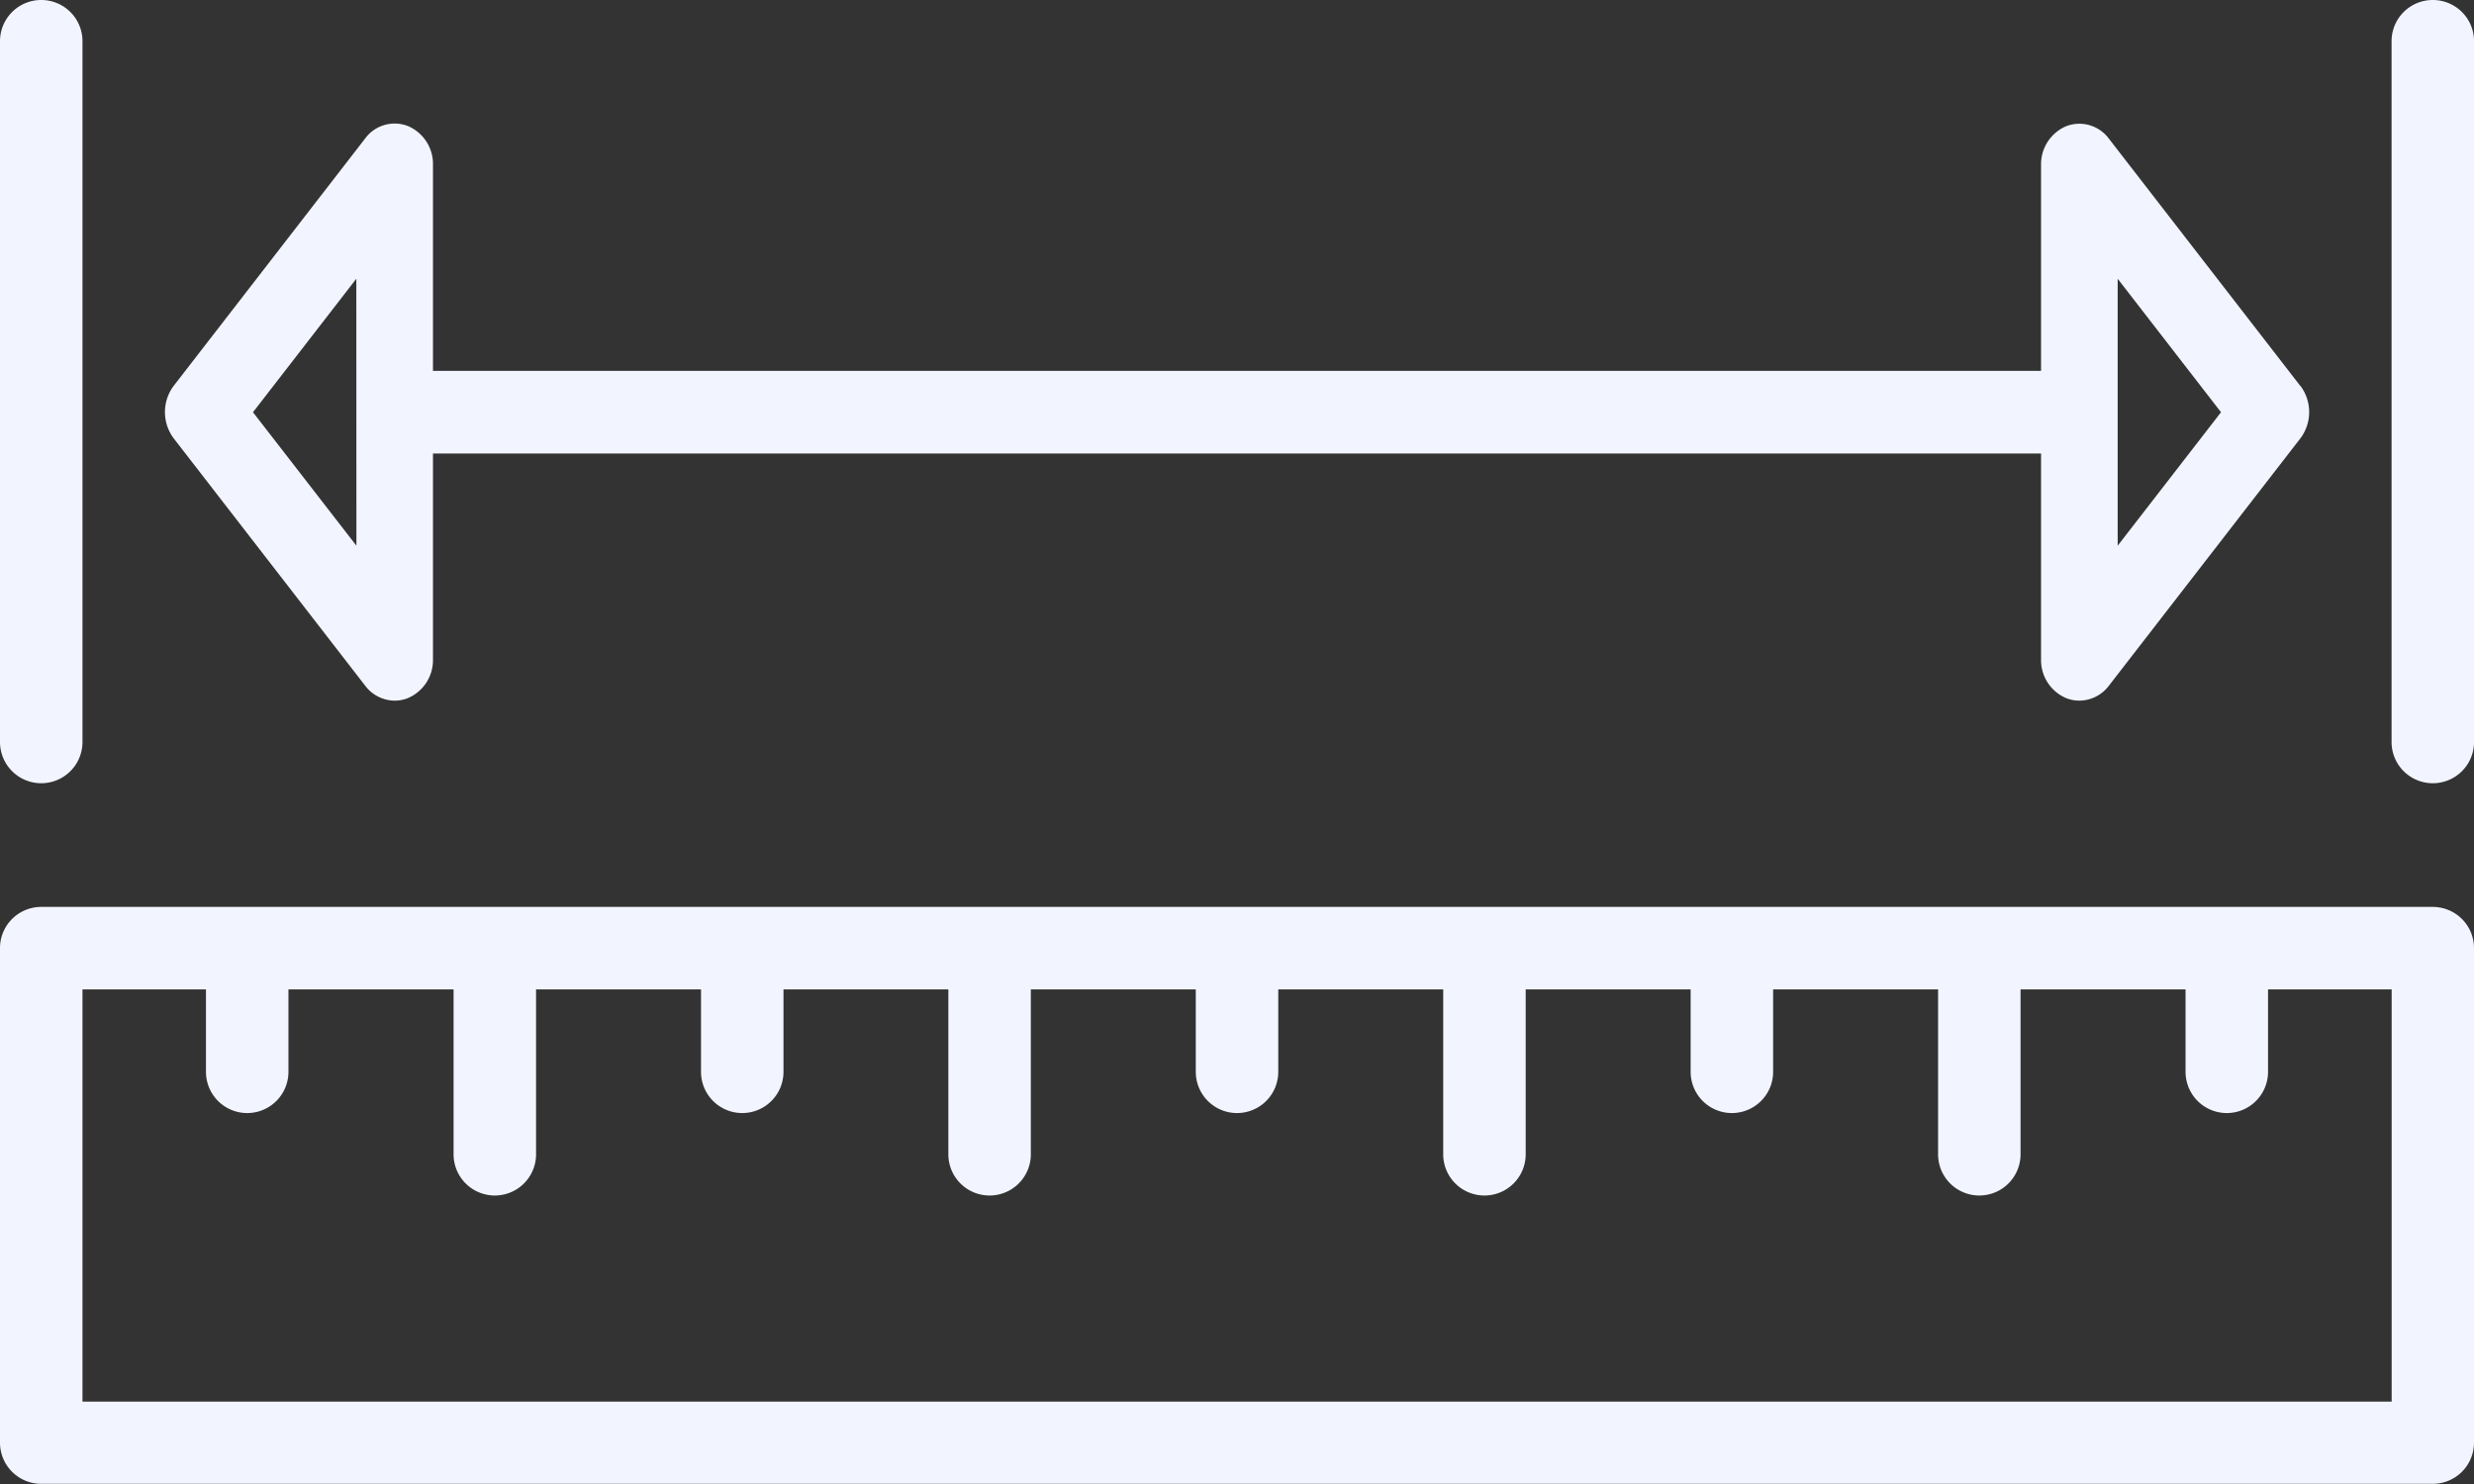<svg xmlns="http://www.w3.org/2000/svg" width="55.253" height="33.152" viewBox="0 0 55.253 33.152">
  <rect x="0" y="0" width="55.253" height="33.152" fill="#333333" stroke="none"/>
  <g id="zamereni" transform="translate(0 -102.4)">
    <g id="Group_40" data-name="Group 40" transform="translate(0 122.66)">
      <g id="Group_39" data-name="Group 39">
        <path id="Path_84" data-name="Path 84" d="M54.333,290.133H.921a.92.92,0,0,0-.921.921V302.1a.92.92,0,0,0,.921.921H54.332a.92.92,0,0,0,.921-.921V291.054A.92.92,0,0,0,54.333,290.133Zm-.921,11.051H1.842v-9.209H4.6v1.842a.921.921,0,1,0,1.842,0v-1.842H10.13v3.684a.921.921,0,1,0,1.842,0v-3.684h3.684v1.842a.921.921,0,1,0,1.842,0v-1.842H21.18v3.684a.921.921,0,1,0,1.842,0v-3.684h3.684v1.842a.921.921,0,1,0,1.842,0v-1.842h3.684v3.684a.921.921,0,1,0,1.842,0v-3.684h3.684v1.842a.921.921,0,1,0,1.842,0v-1.842h3.684v3.684a.921.921,0,1,0,1.842,0v-3.684h3.685v1.842a.921.921,0,1,0,1.842,0v-1.842h2.761v9.209Z" transform="translate(0 -290.133)" fill="#f2f5ff"/>
      </g>
    </g>
    <g id="Group_42" data-name="Group 42" transform="translate(0 102.4)">
      <g id="Group_41" data-name="Group 41">
        <path id="Path_85" data-name="Path 85" d="M.921,102.4a.92.92,0,0,0-.921.921v15.655a.921.921,0,0,0,1.842,0V103.321A.92.92,0,0,0,.921,102.4Z" transform="translate(0 -102.4)" fill="#f2f5ff"/>
      </g>
    </g>
    <g id="Group_44" data-name="Group 44" transform="translate(53.412 102.4)">
      <g id="Group_43" data-name="Group 43">
        <path id="Path_86" data-name="Path 86" d="M495.855,102.4a.92.92,0,0,0-.921.921v15.655a.921.921,0,1,0,1.842,0V103.321A.92.92,0,0,0,495.855,102.4Z" transform="translate(-494.934 -102.4)" fill="#f2f5ff"/>
      </g>
    </g>
    <g id="Group_46" data-name="Group 46" transform="translate(3.684 105.162)">
      <g id="Group_45" data-name="Group 45">
        <path id="Path_87" data-name="Path 87" d="M81.822,133.85l-4.276-5.525a.82.82,0,0,0-.948-.276.922.922,0,0,0-.564.867v4.6H40.12v-4.605a.92.92,0,0,0-.564-.866.817.817,0,0,0-.948.276l-4.276,5.526a.977.977,0,0,0,0,1.18l4.276,5.525a.832.832,0,0,0,.657.331.8.8,0,0,0,.291-.055.922.922,0,0,0,.564-.866v-4.6H76.034v4.6a.92.92,0,0,0,.564.866.8.8,0,0,0,.291.055.835.835,0,0,0,.658-.331l4.276-5.525a.977.977,0,0,0,0-1.181ZM38.41,137.422,36.1,134.44l2.308-2.982Zm39.335,0v-5.964l2.308,2.982Z" transform="translate(-34.134 -127.993)" fill="#f2f5ff"/>
      </g>
    </g>
  </g>
</svg>
